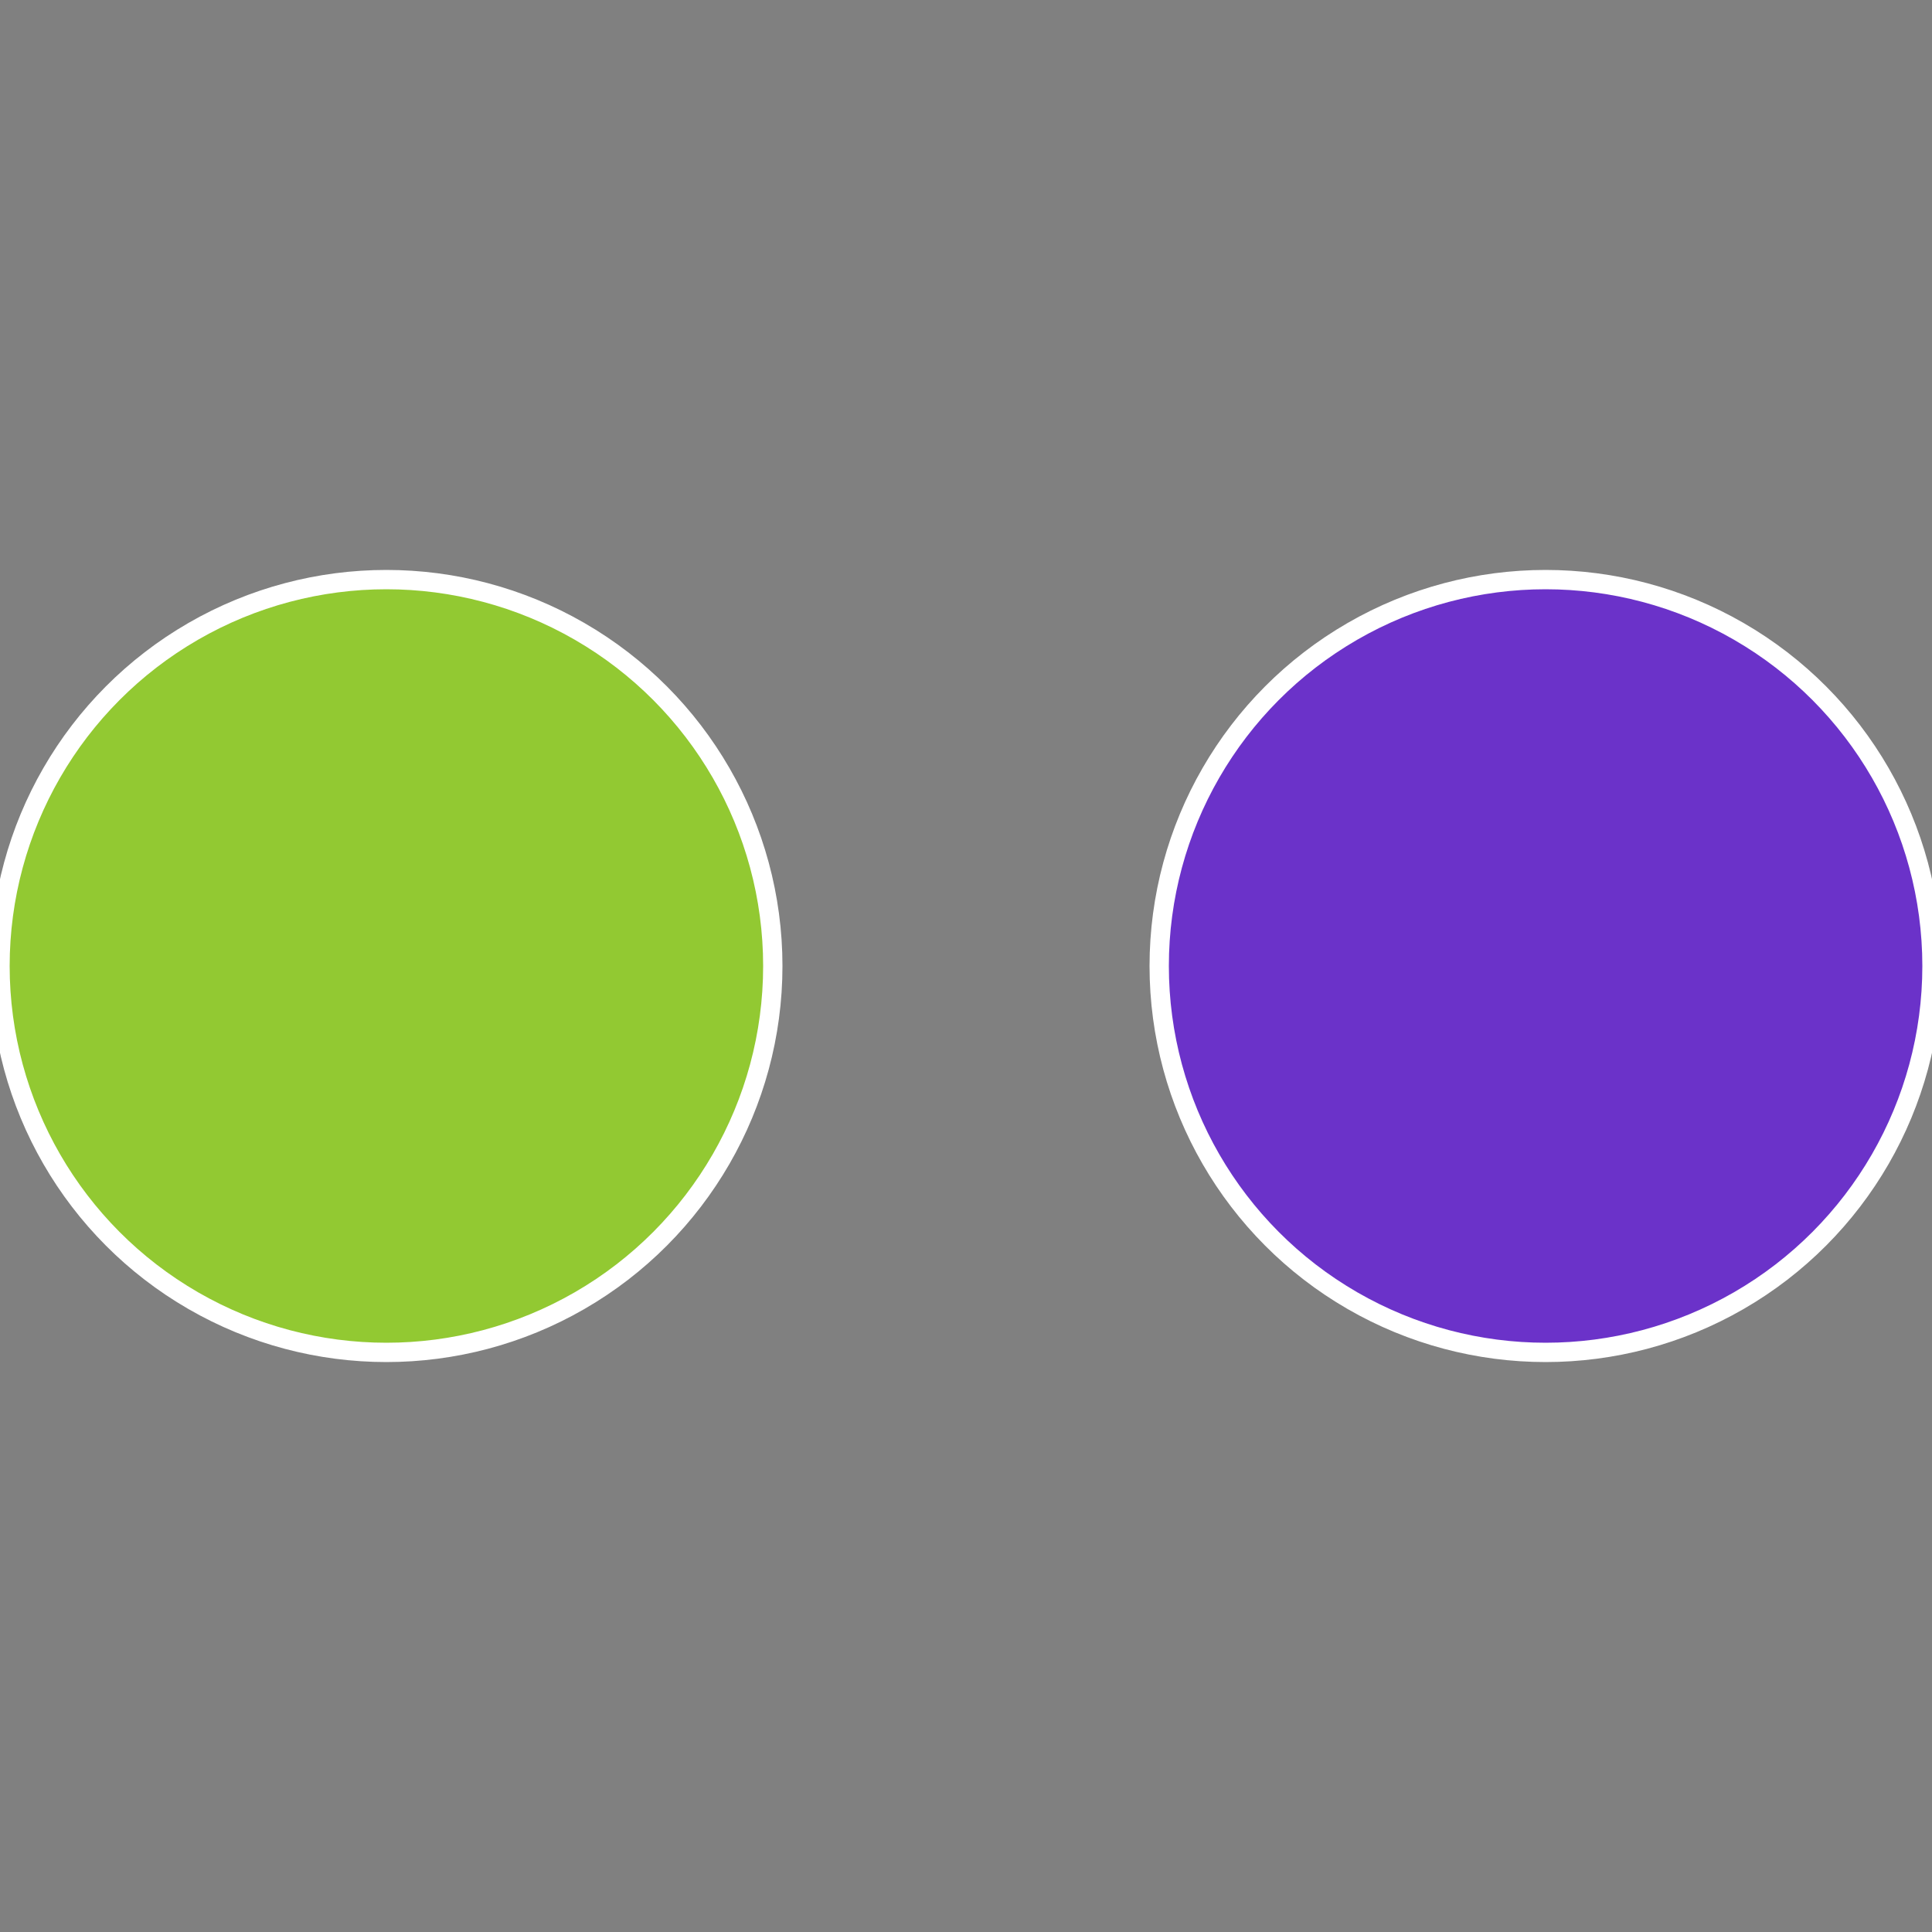 <?xml version="1.0" standalone="no"?>
<svg width="500" height="500" viewBox="-1 -1 2 2" xmlns="http://www.w3.org/2000/svg">
 
                <rect x="-1" y="-1" width="2" height="2" fill="#808080" stroke="none"/>
 
                <circle cx="0.6" cy="0" r="0.4" fill="#6b32c9" stroke="#fff" stroke-width="1%" />
             
                <circle cx="-0.6" cy="7.3478807948841E-17" r="0.4" fill="#92c932" stroke="#fff" stroke-width="1%" />
            </svg>
